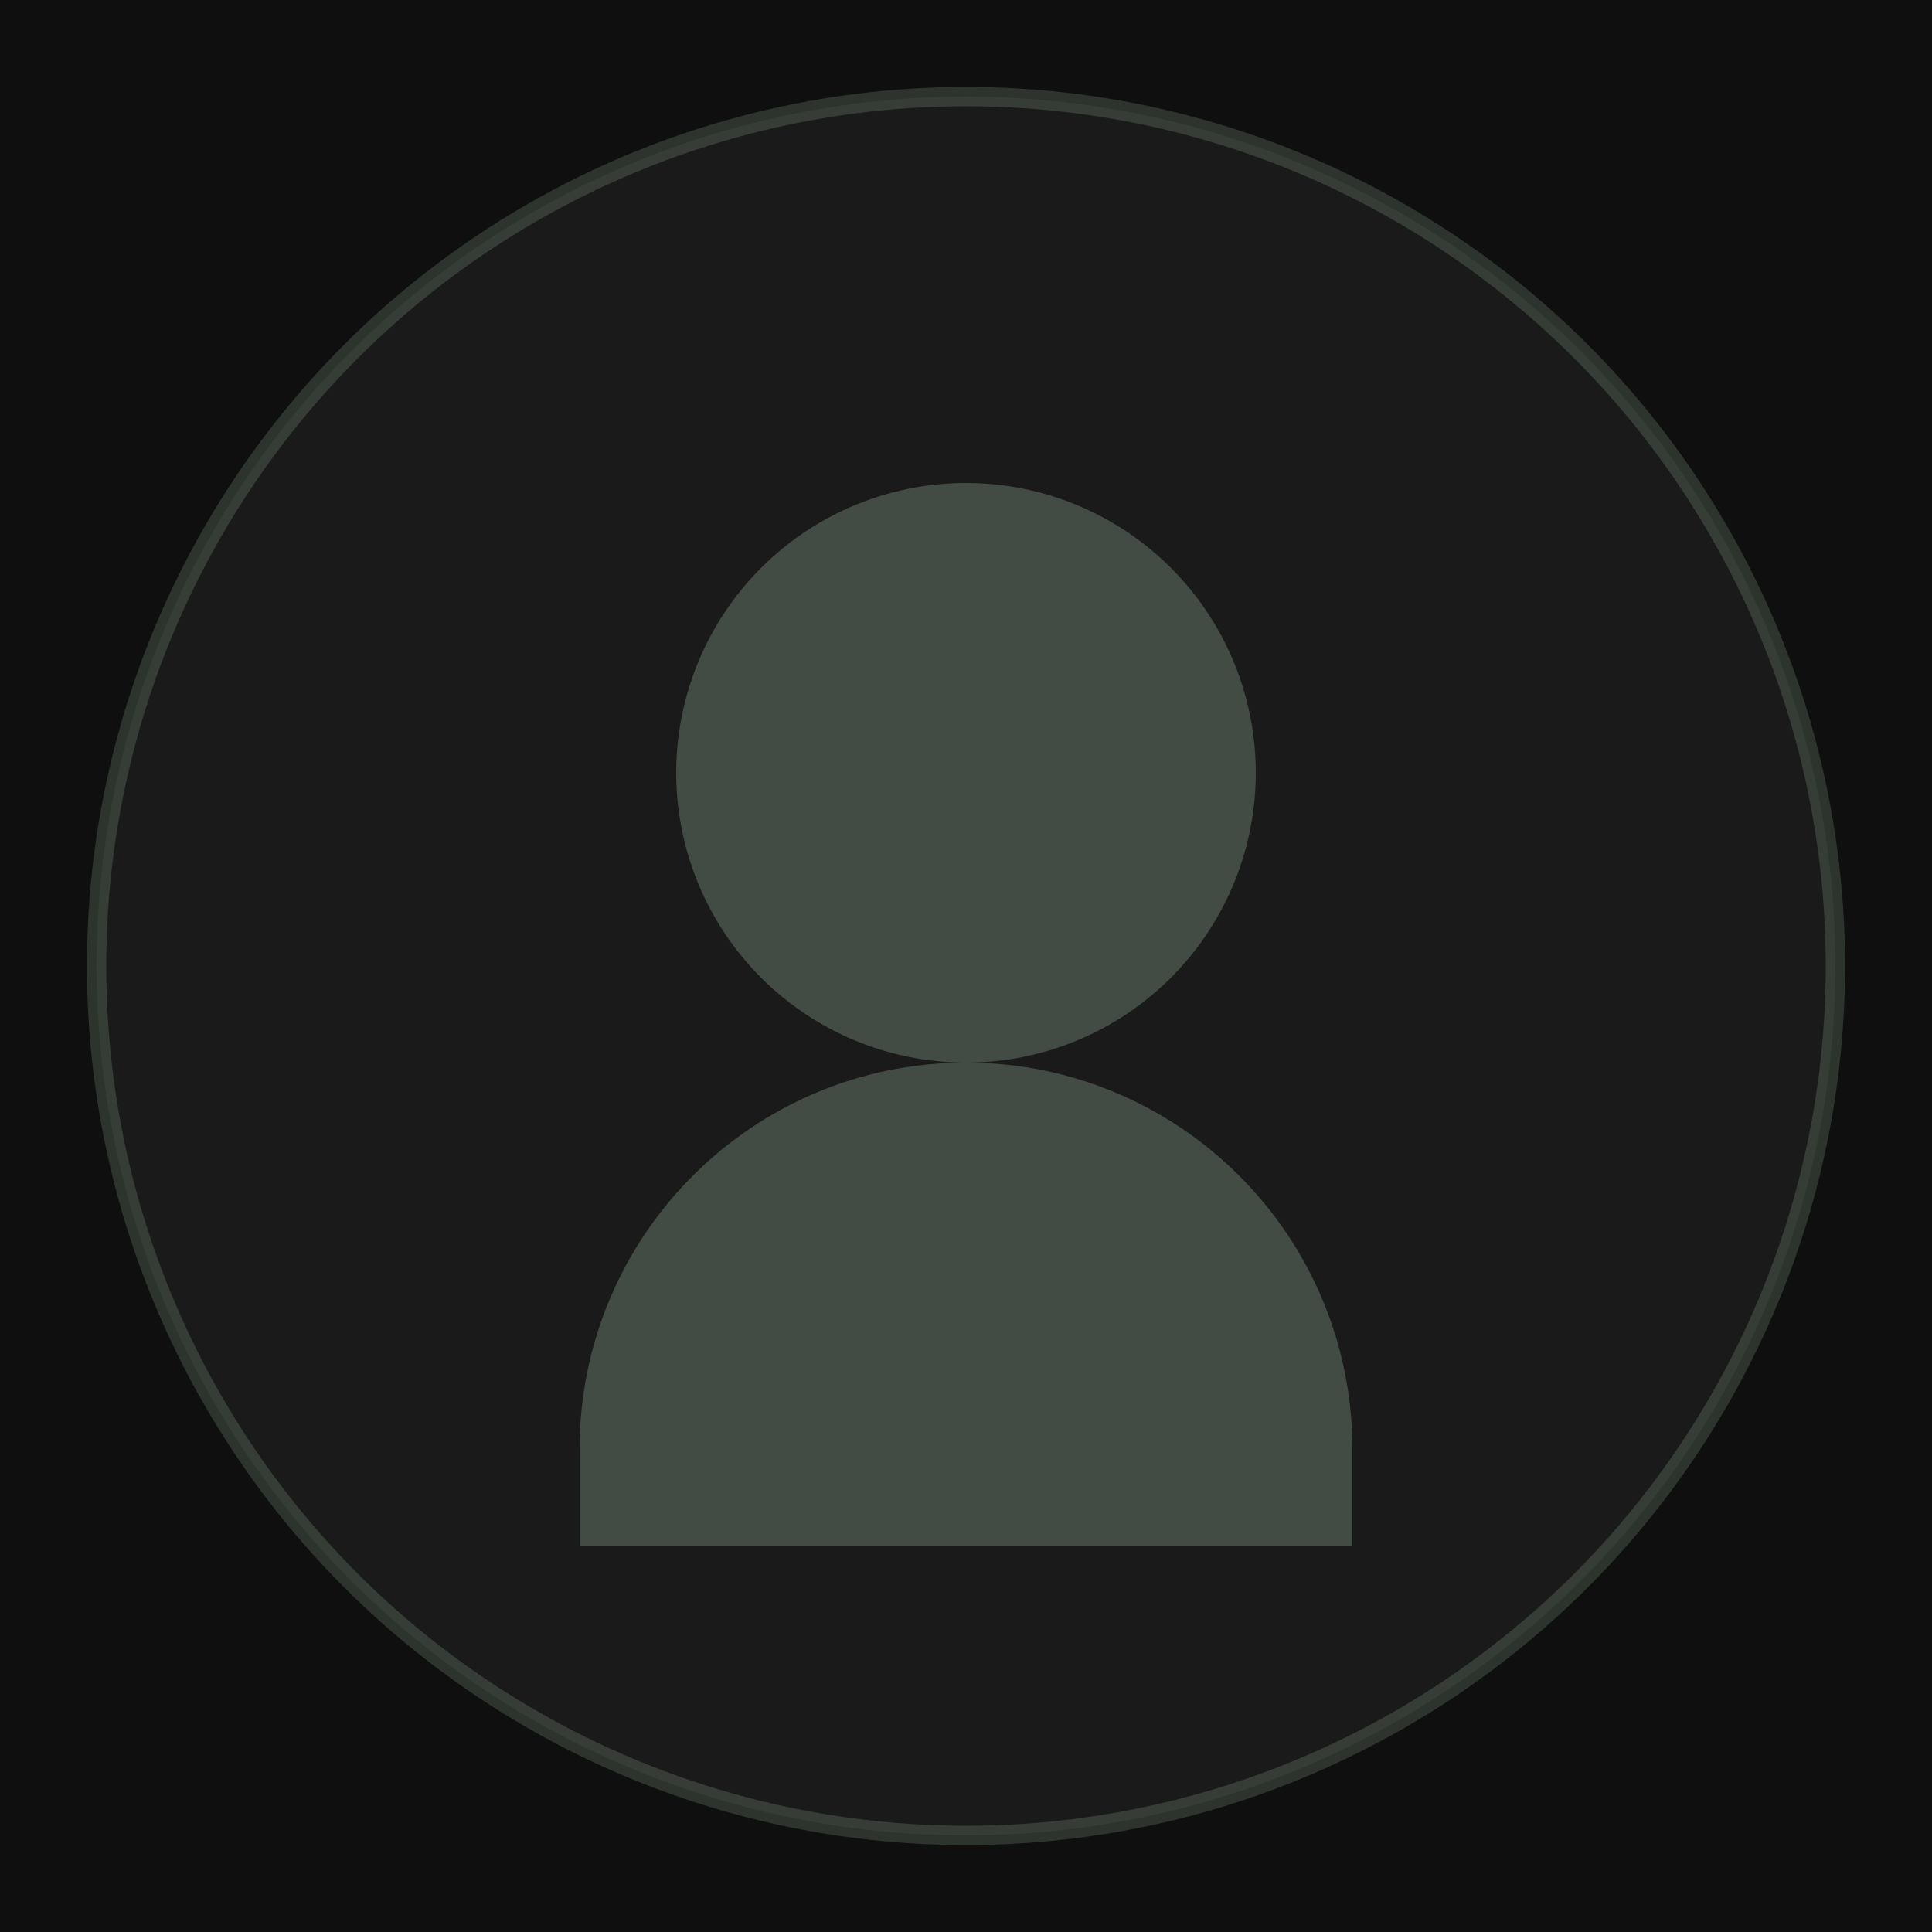 <svg width="200" height="200" viewBox="0 0 200 200" fill="none" xmlns="http://www.w3.org/2000/svg">
  <!-- Background -->
  <rect width="200" height="200" fill="#0f0f0f"/>

  <!-- Circle Background -->
  <circle cx="100" cy="100" r="90" fill="#1a1a1a"/>

  <!-- User Icon -->
  <circle cx="100" cy="80" r="30" fill="#a6c3a7" opacity="0.3"/>
  <path d="M140 150C140 127.909 122.091 110 100 110C77.909 110 60 127.909 60 150L60 160L140 160L140 150Z" fill="#a6c3a7" opacity="0.3"/>

  <!-- Border -->
  <circle cx="100" cy="100" r="90" stroke="#a6c3a7" stroke-width="2" opacity="0.2"/>
</svg>
